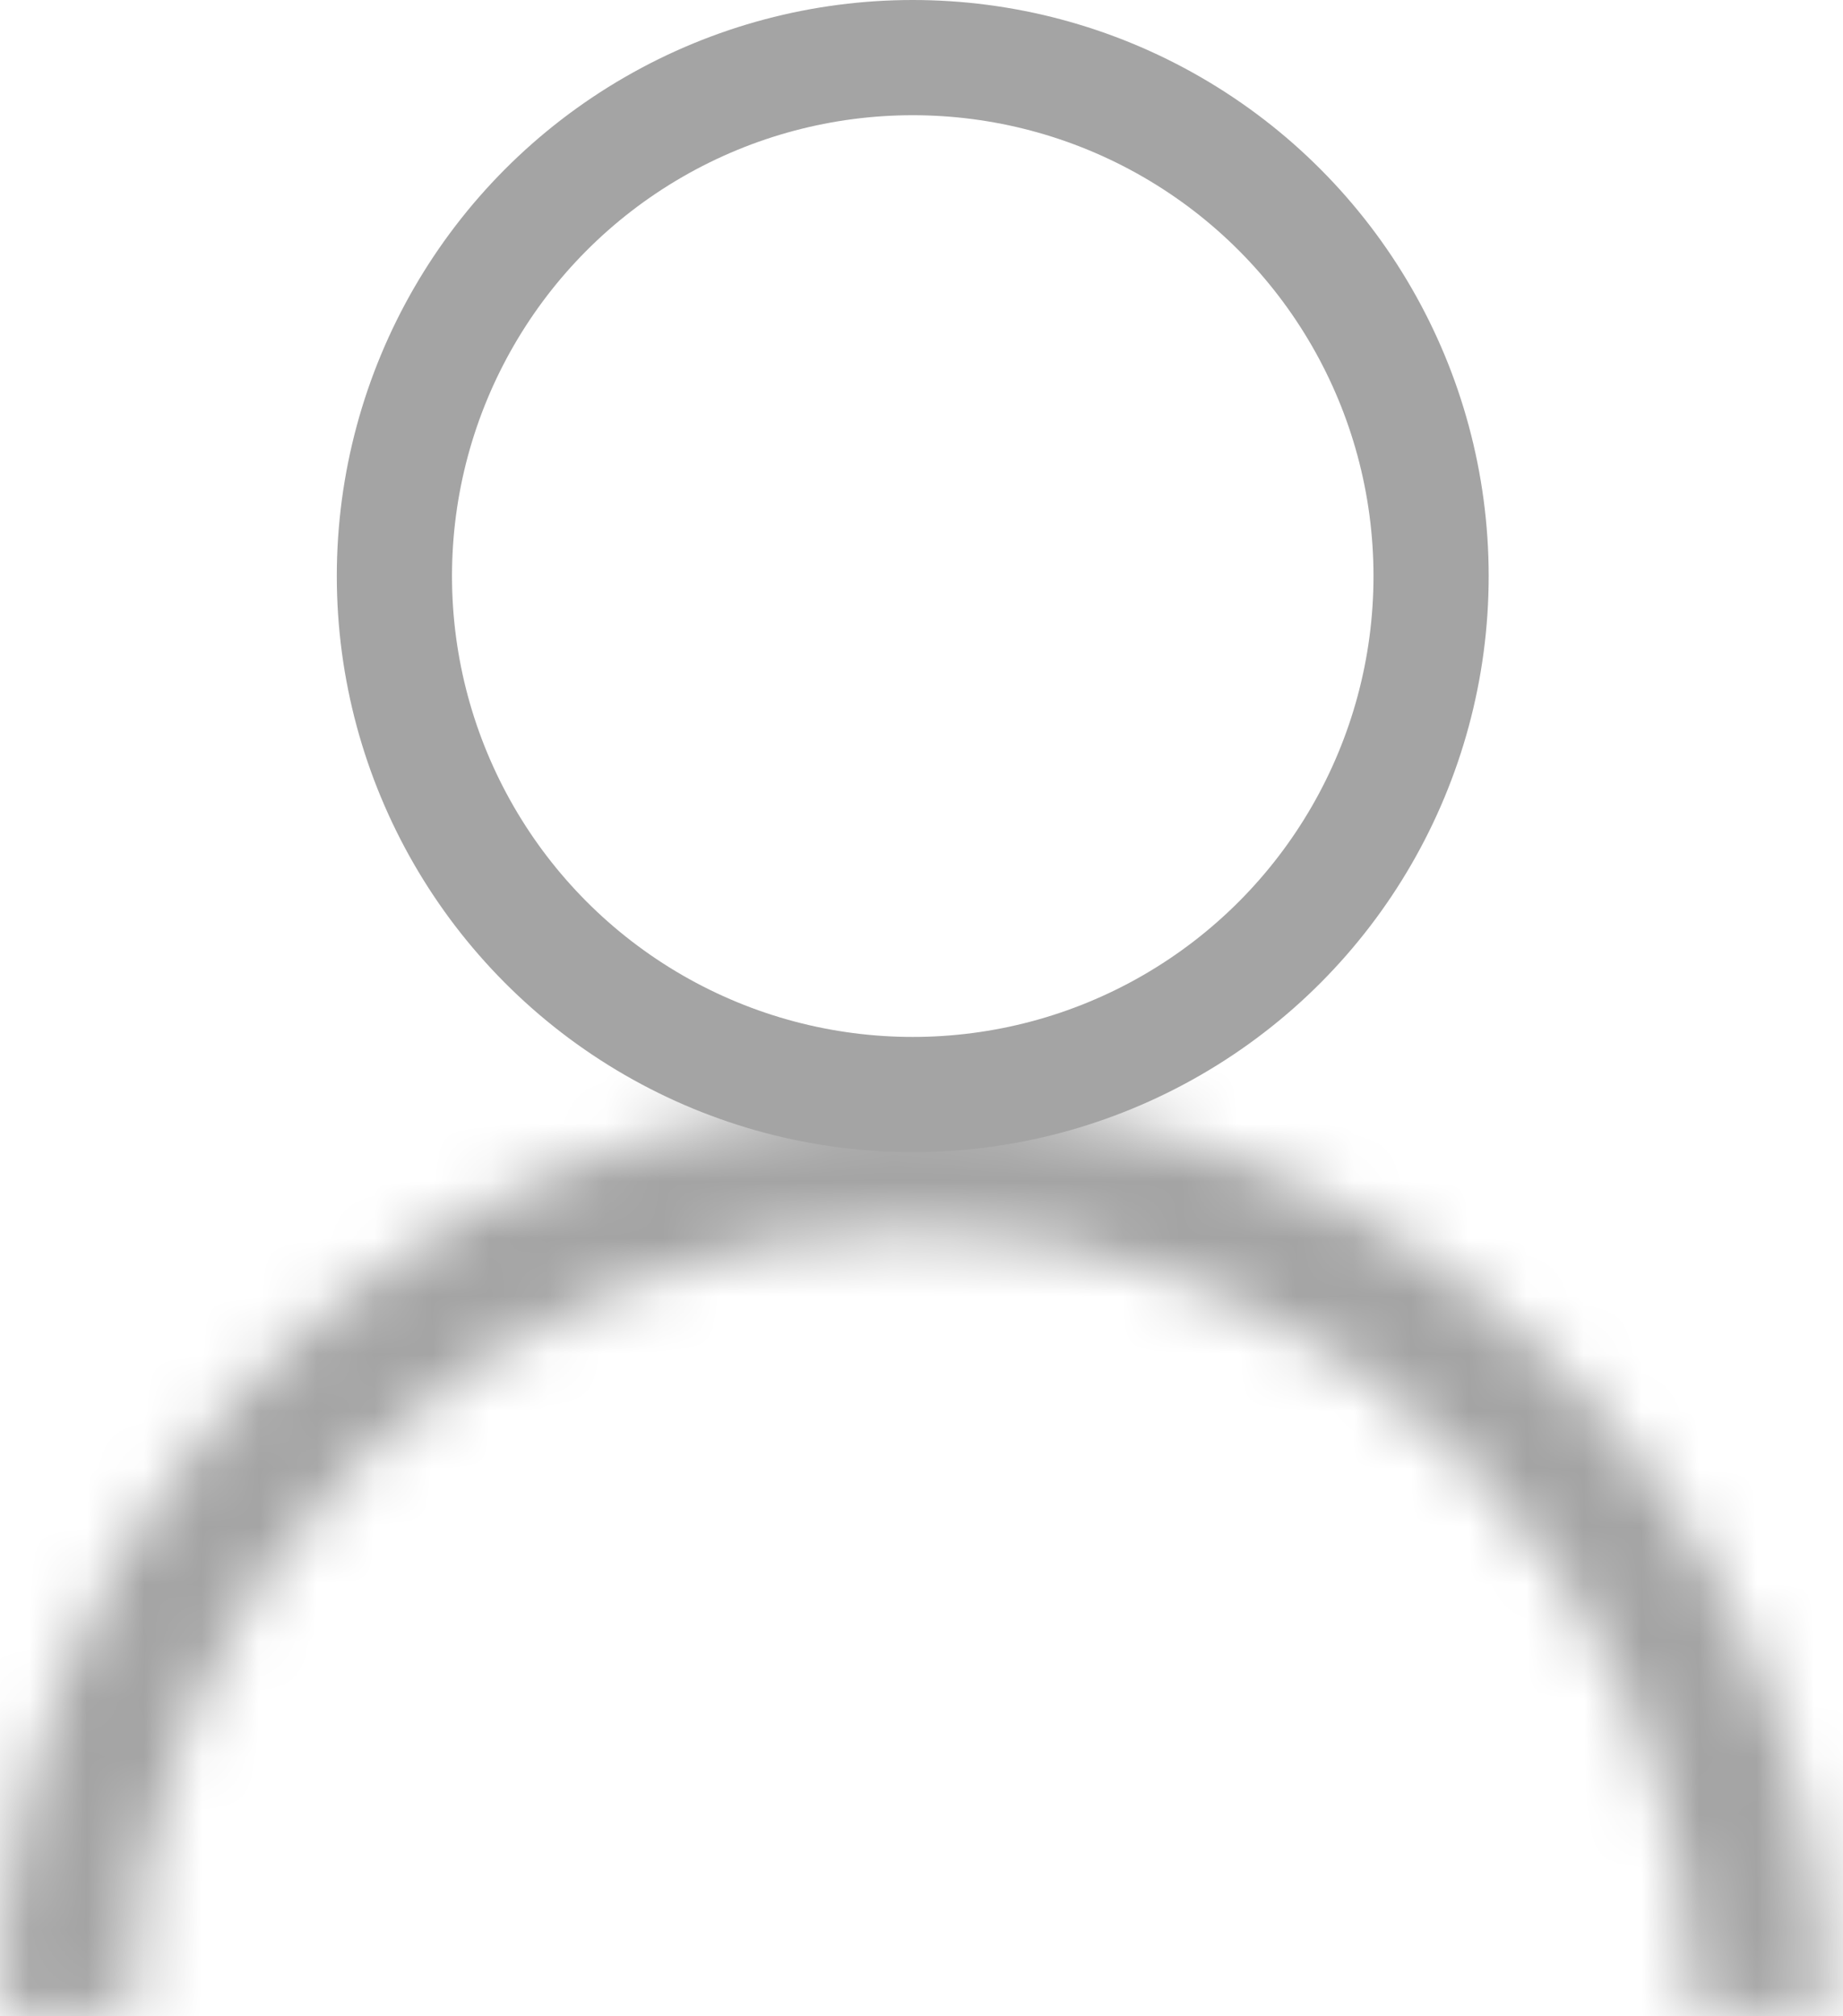 <svg width="32" height="35" viewBox="0 0 32 35" fill="none" xmlns="http://www.w3.org/2000/svg">
<g clip-path="url(#clip0_10123_9936)">
<circle cx="15.848" cy="10" r="9" stroke="#A4A4A4" stroke-width="2"/>
<mask id="path-2-inside-1_10123_9936" fill="white">
<path d="M31.7 34.937C31.7 32.855 31.29 30.794 30.494 28.871C29.697 26.948 28.529 25.201 27.058 23.729C25.586 22.258 23.838 21.09 21.916 20.293C19.992 19.497 17.931 19.087 15.85 19.087C13.768 19.087 11.707 19.497 9.784 20.293C7.861 21.09 6.114 22.258 4.642 23.729C3.171 25.201 2.003 26.948 1.207 28.871C0.41 30.794 -1.81966e-07 32.855 0 34.937L2.272 34.937C2.272 33.154 2.623 31.388 3.305 29.741C3.988 28.093 4.988 26.596 6.249 25.336C7.51 24.075 9.006 23.075 10.654 22.392C12.301 21.71 14.067 21.359 15.85 21.359C17.633 21.359 19.399 21.71 21.046 22.392C22.694 23.075 24.19 24.075 25.451 25.336C26.712 26.596 27.712 28.093 28.395 29.741C29.077 31.388 29.428 33.154 29.428 34.937H31.7Z"/>
</mask>
<path d="M31.7 34.937C31.7 32.855 31.29 30.794 30.494 28.871C29.697 26.948 28.529 25.201 27.058 23.729C25.586 22.258 23.838 21.09 21.916 20.293C19.992 19.497 17.931 19.087 15.85 19.087C13.768 19.087 11.707 19.497 9.784 20.293C7.861 21.09 6.114 22.258 4.642 23.729C3.171 25.201 2.003 26.948 1.207 28.871C0.41 30.794 -1.81966e-07 32.855 0 34.937L2.272 34.937C2.272 33.154 2.623 31.388 3.305 29.741C3.988 28.093 4.988 26.596 6.249 25.336C7.51 24.075 9.006 23.075 10.654 22.392C12.301 21.71 14.067 21.359 15.85 21.359C17.633 21.359 19.399 21.71 21.046 22.392C22.694 23.075 24.19 24.075 25.451 25.336C26.712 26.596 27.712 28.093 28.395 29.741C29.077 31.388 29.428 33.154 29.428 34.937H31.7Z" stroke="#A4A4A4" stroke-width="3.2" mask="url(#path-2-inside-1_10123_9936)"/>
</g>
<defs>
<clipPath id="clip0_10123_9936">
<rect width="32" height="35" fill="white"/>
</clipPath>
</defs>
</svg>
